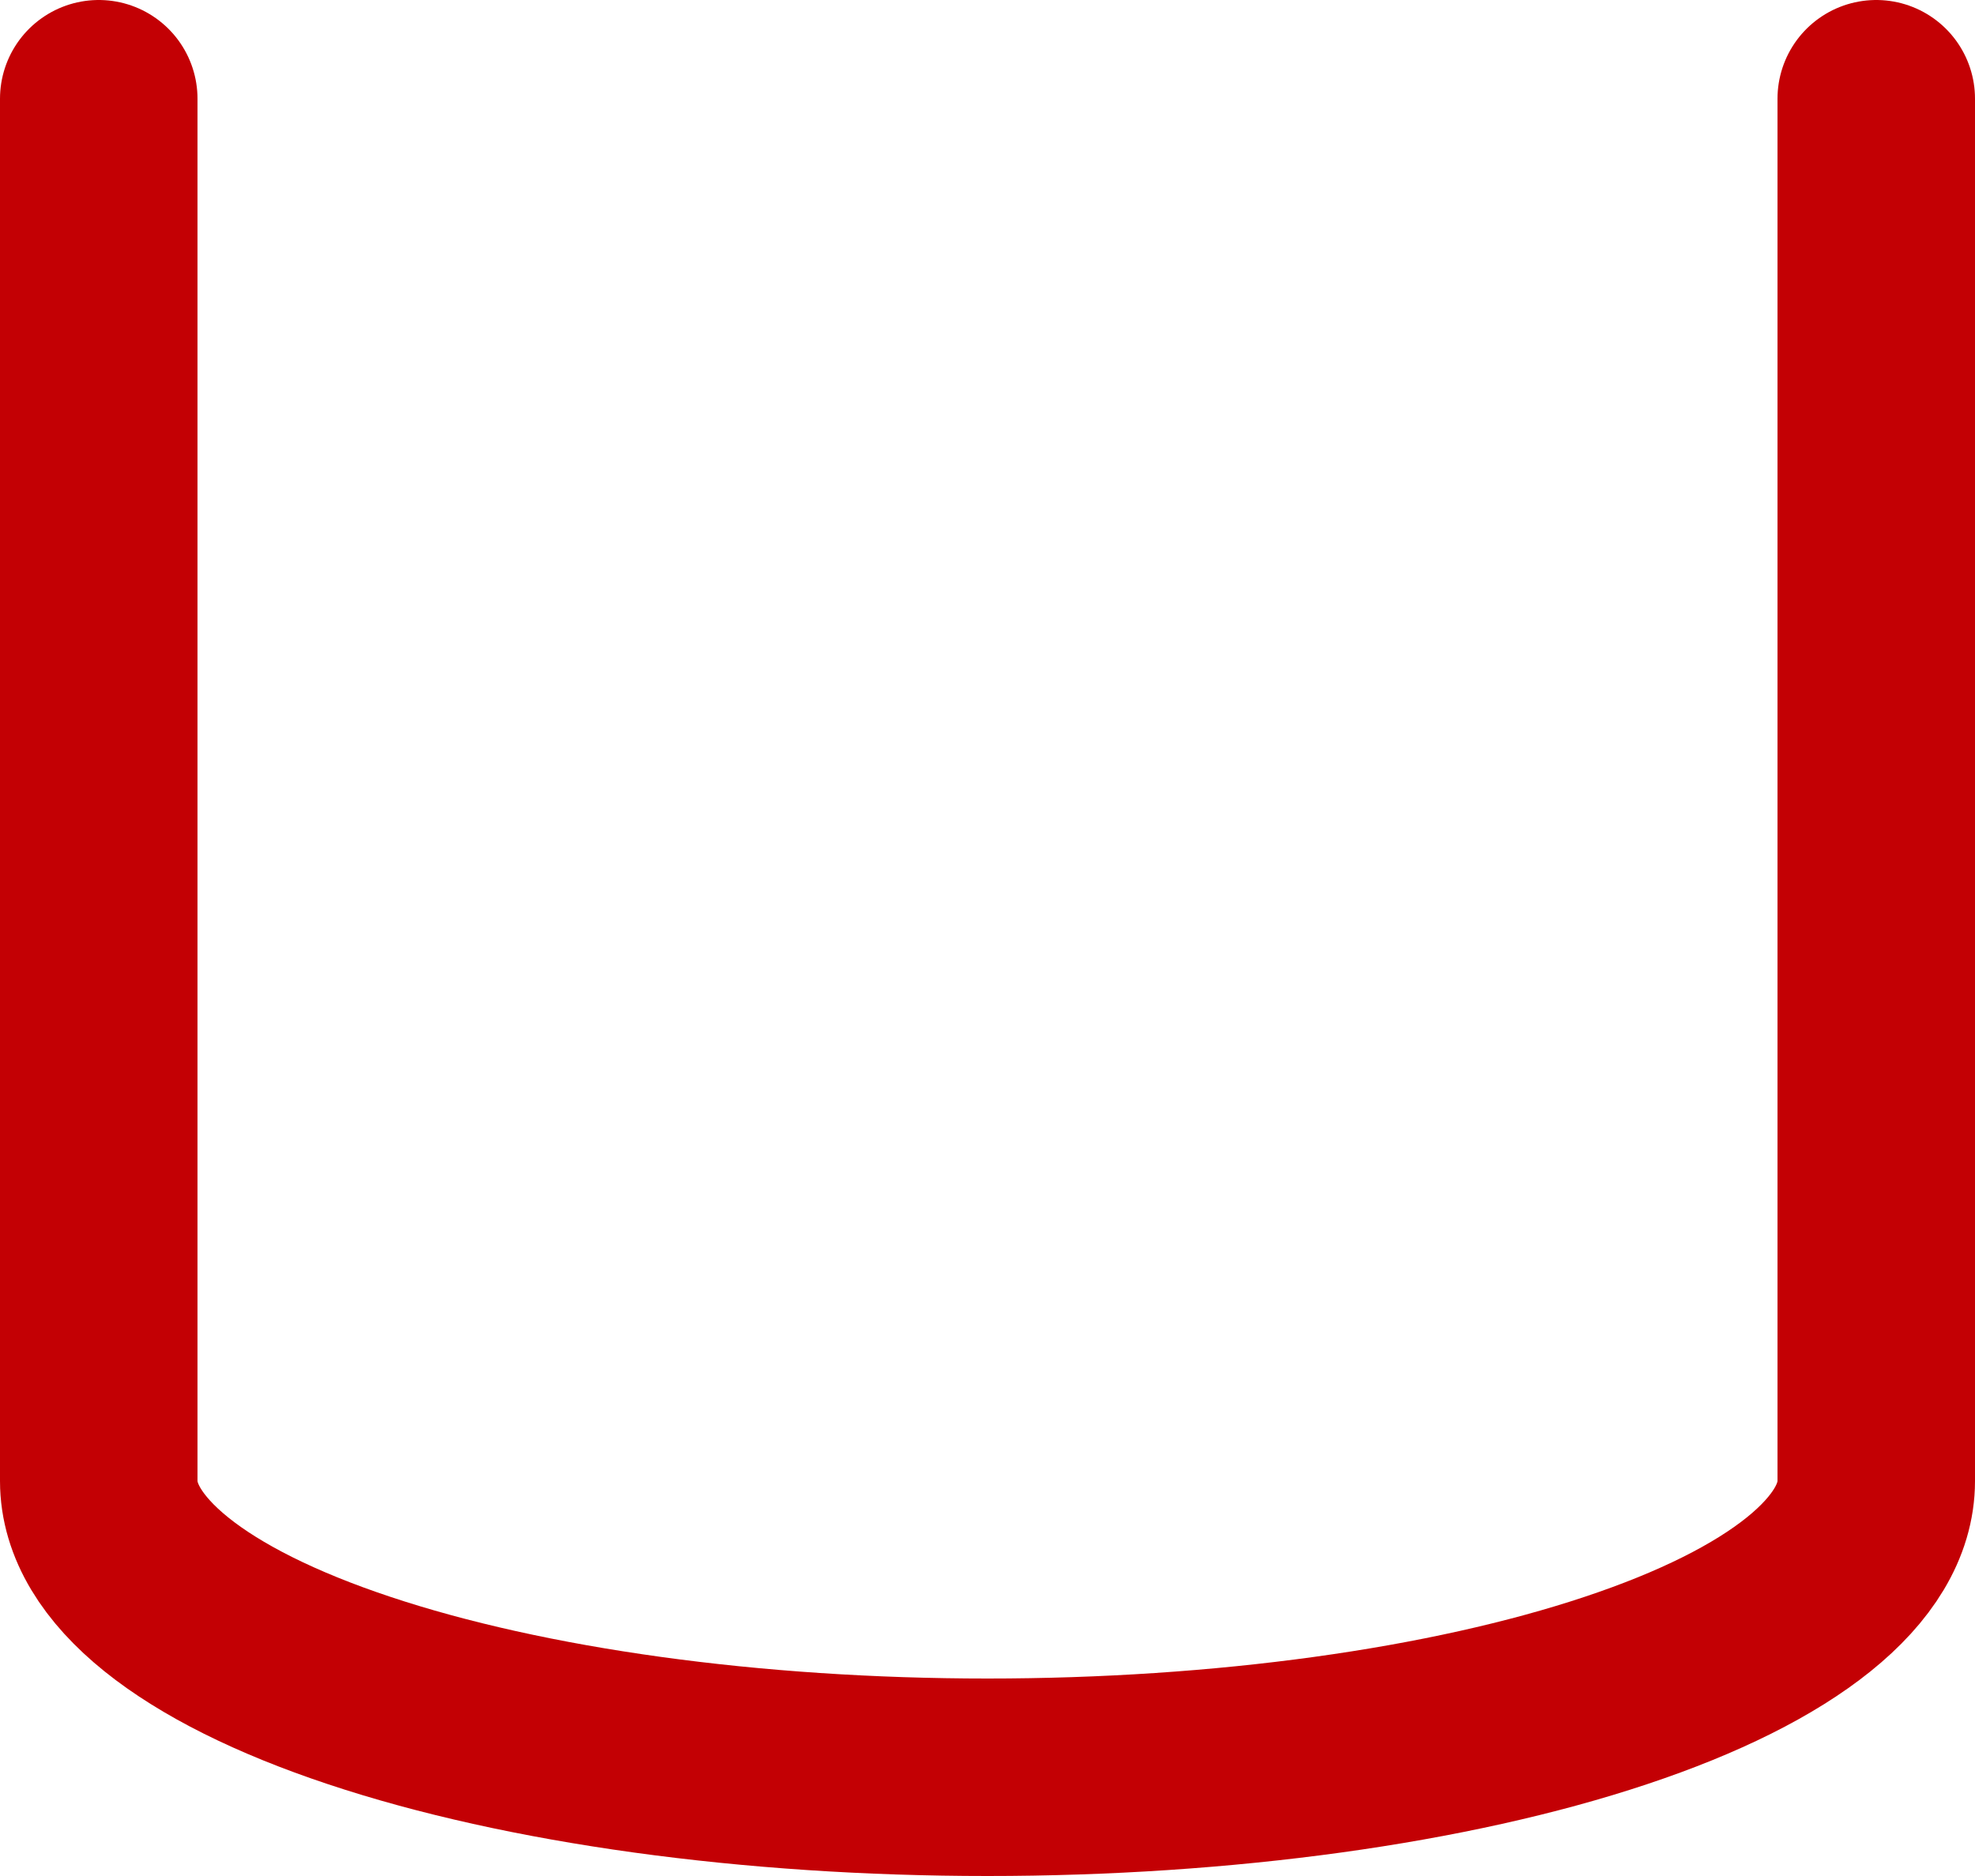 <?xml version="1.0" encoding="utf-8"?>
<svg xmlns="http://www.w3.org/2000/svg" fill="none" height="100%" overflow="visible" preserveAspectRatio="none" style="display: block;" viewBox="0 0 20 19" width="100%">
<path d="M1 1V15C1 15.796 1.948 16.559 3.636 17.121C5.324 17.684 7.613 18 10 18C12.387 18 14.676 17.684 16.364 17.121C18.052 16.559 19 15.796 19 15V1" id="Vector" stroke="#C30004" stroke-linecap="round" stroke-linejoin="round" stroke-width="2"/>
</svg>